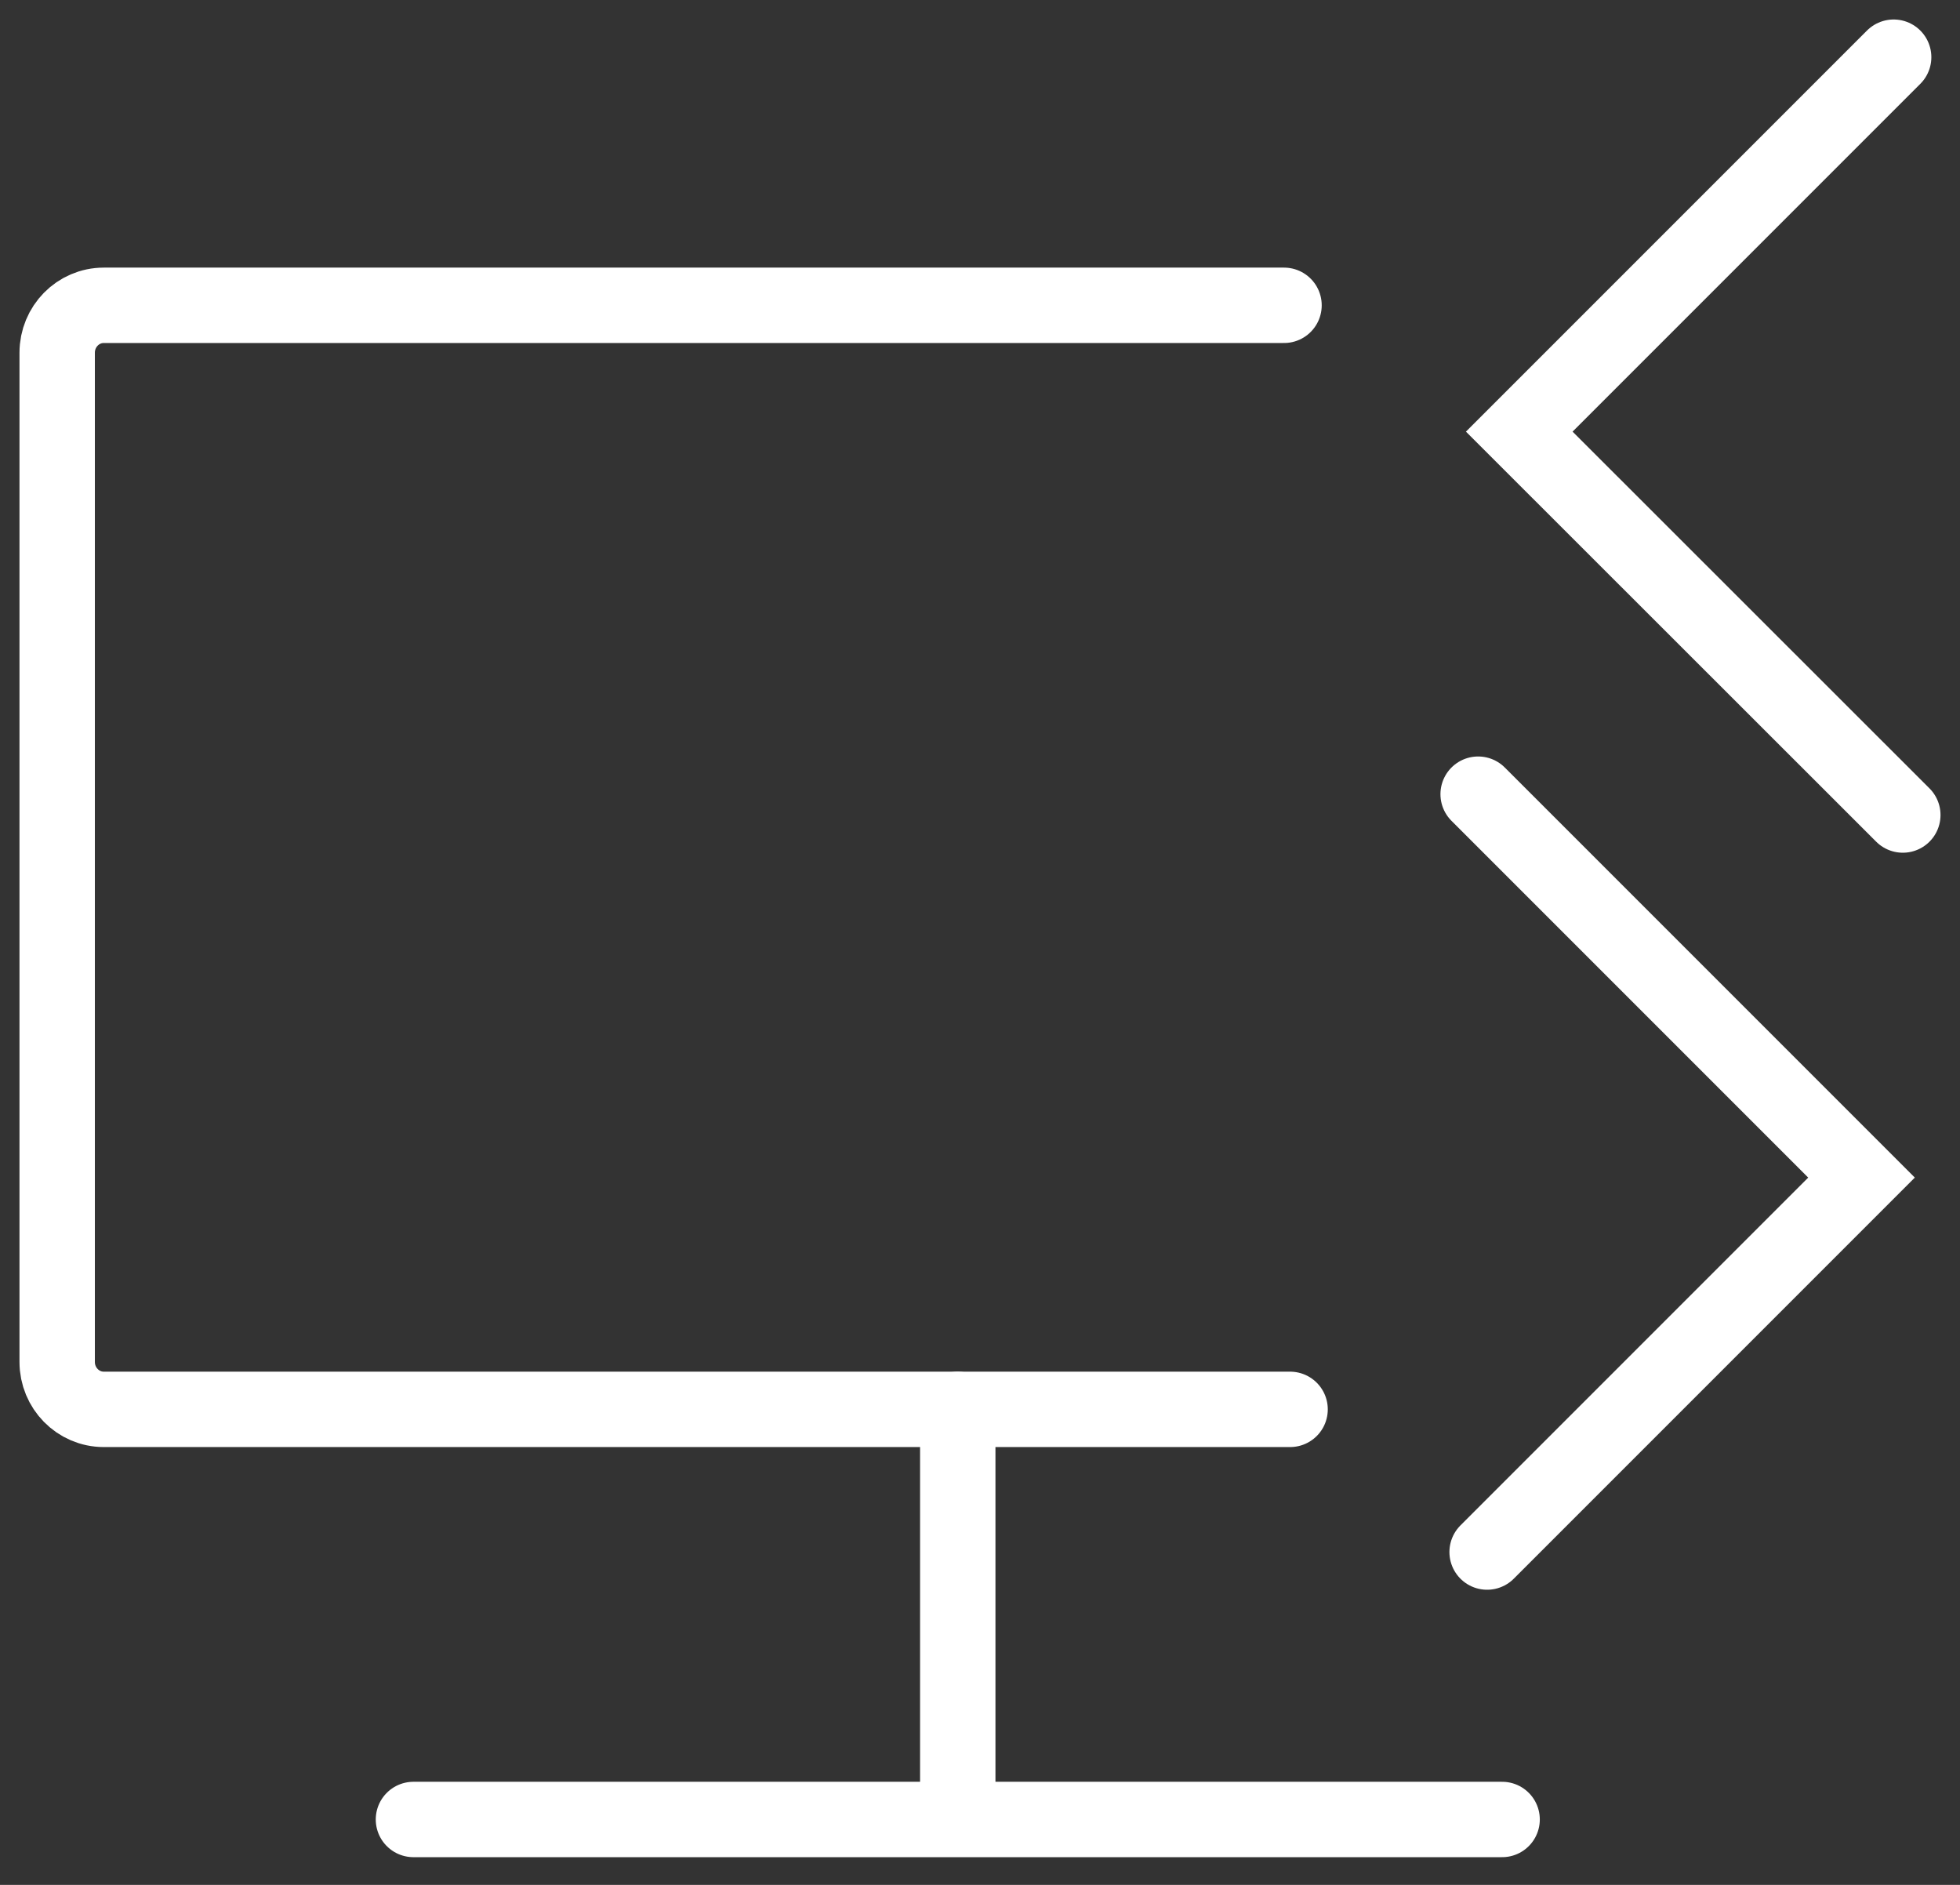 <svg width="52" height="50" viewBox="0 0 52 50" fill="none" xmlns="http://www.w3.org/2000/svg">
<rect x="0" y="0" width="52" height="50" fill="#333333" stroke="none"/>
<g clip-path="url(#clip0_20026_77)">
<path d="M34.227 37.386H2.753C2.07 37.386 1.517 36.822 1.517 36.129V9.356C1.517 8.663 2.07 8.099 2.753 8.099H34.066" stroke="white" stroke-width="2" stroke-miterlimit="10" stroke-linecap="round"/>
<path d="M50.24 1.517L40.307 11.45L50.483 21.62" stroke="white" stroke-width="2" stroke-miterlimit="10" stroke-linecap="round"/>
<path d="M39.454 41.171L49.387 31.238L39.216 21.067" stroke="white" stroke-width="2" stroke-miterlimit="10" stroke-linecap="round"/>
<path d="M10.969 48.265H39.852" stroke="white" stroke-width="2" stroke-miterlimit="10" stroke-linecap="round"/>
<path d="M25.41 48.11V37.386" stroke="white" stroke-width="2" stroke-miterlimit="10" stroke-linecap="round"/>
</g>
<defs>
<clipPath id="clip0_20026_77">
<rect width="52" height="50" fill="white"/>
</clipPath>
</defs>
</svg>
